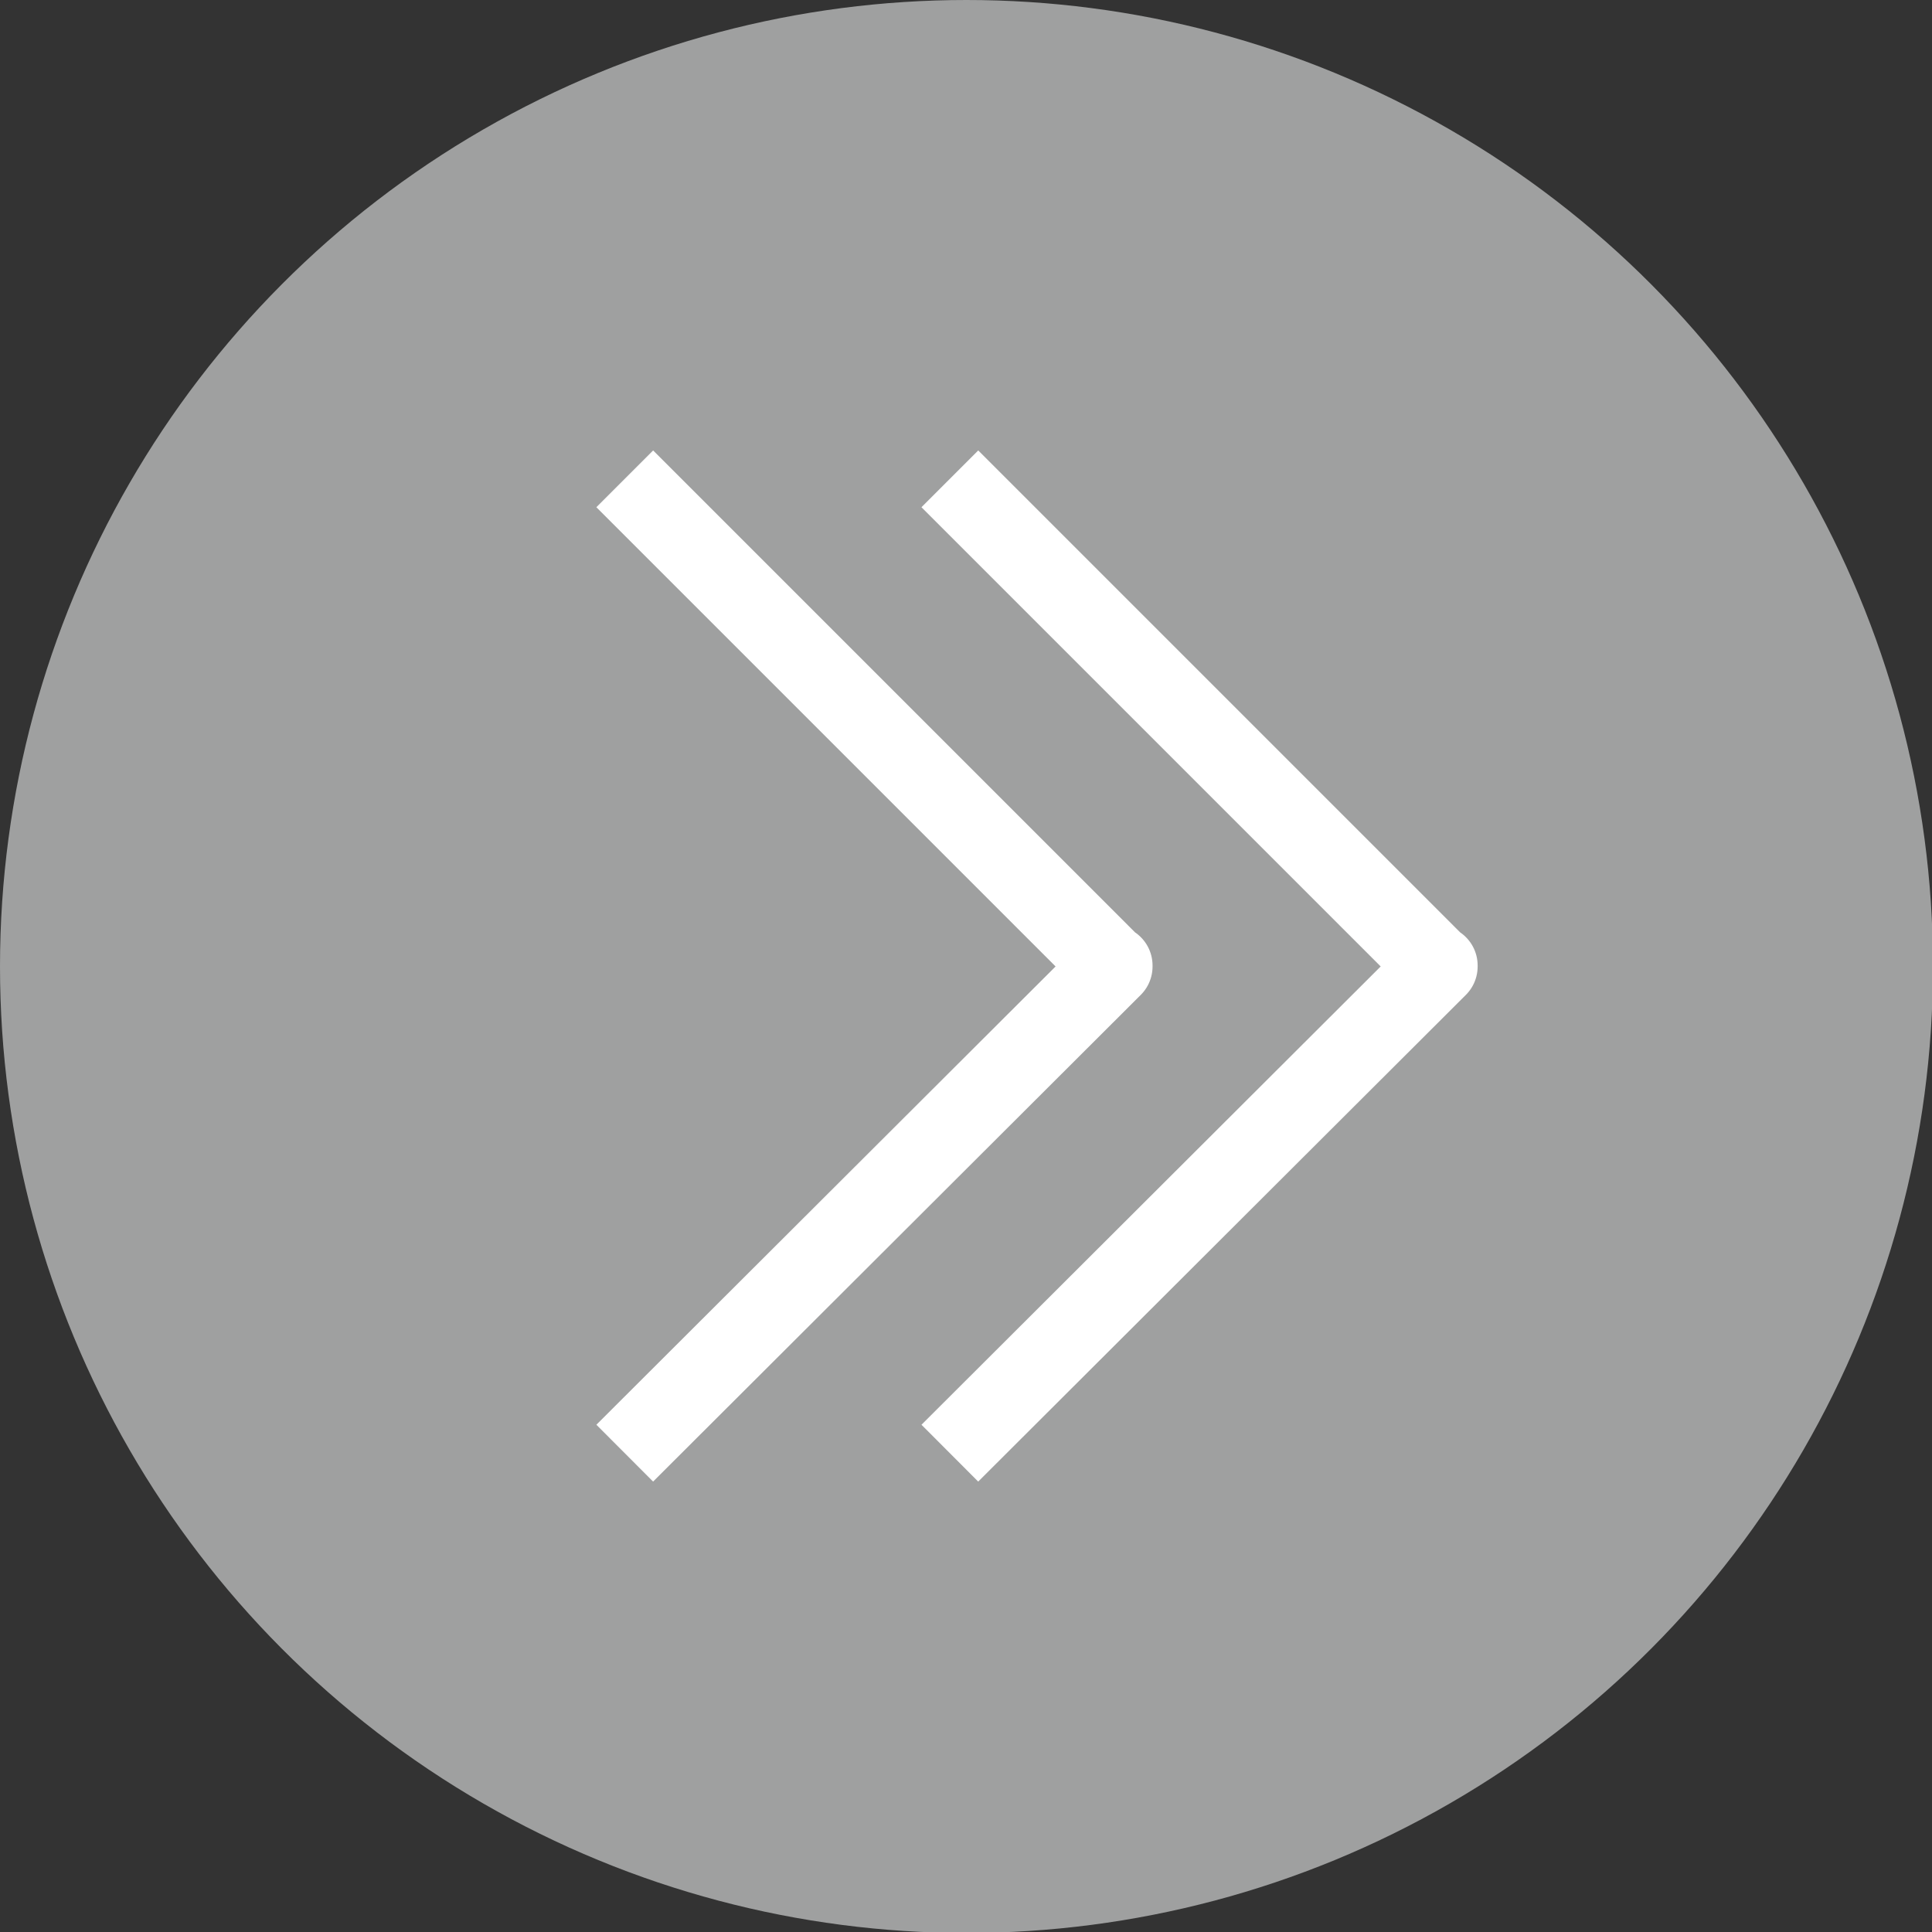 <?xml version="1.0" encoding="UTF-8"?>
<svg id="_レイヤー_2" data-name="レイヤー_2" xmlns="http://www.w3.org/2000/svg" viewBox="0 0 19.73 19.73">
  <rect x="0" y="0" width="19.73" height="19.73" fill="#333333" stroke="none"/>
  <defs>
    <style>
      .cls-1 {
        fill: none;
        stroke: #fff;
        stroke-linejoin: round;
        stroke-width: .82px;
      }

      .cls-2 {
        fill: #9fa0a0;
      }
    </style>
  </defs>
  <g id="moji">
    <g>
      <circle class="cls-2" cx="9.87" cy="9.87" r="9.87"/>
      <g>
        <polyline class="cls-1" points="9.7 4.89 14.68 9.87 14.68 9.87 14.68 9.86 14.68 9.87 9.7 14.84"/>
        <polyline class="cls-1" points="6.38 4.89 11.36 9.87 11.36 9.87 11.36 9.86 11.36 9.87 6.38 14.84"/>
      </g>
    </g>
  </g>
</svg>